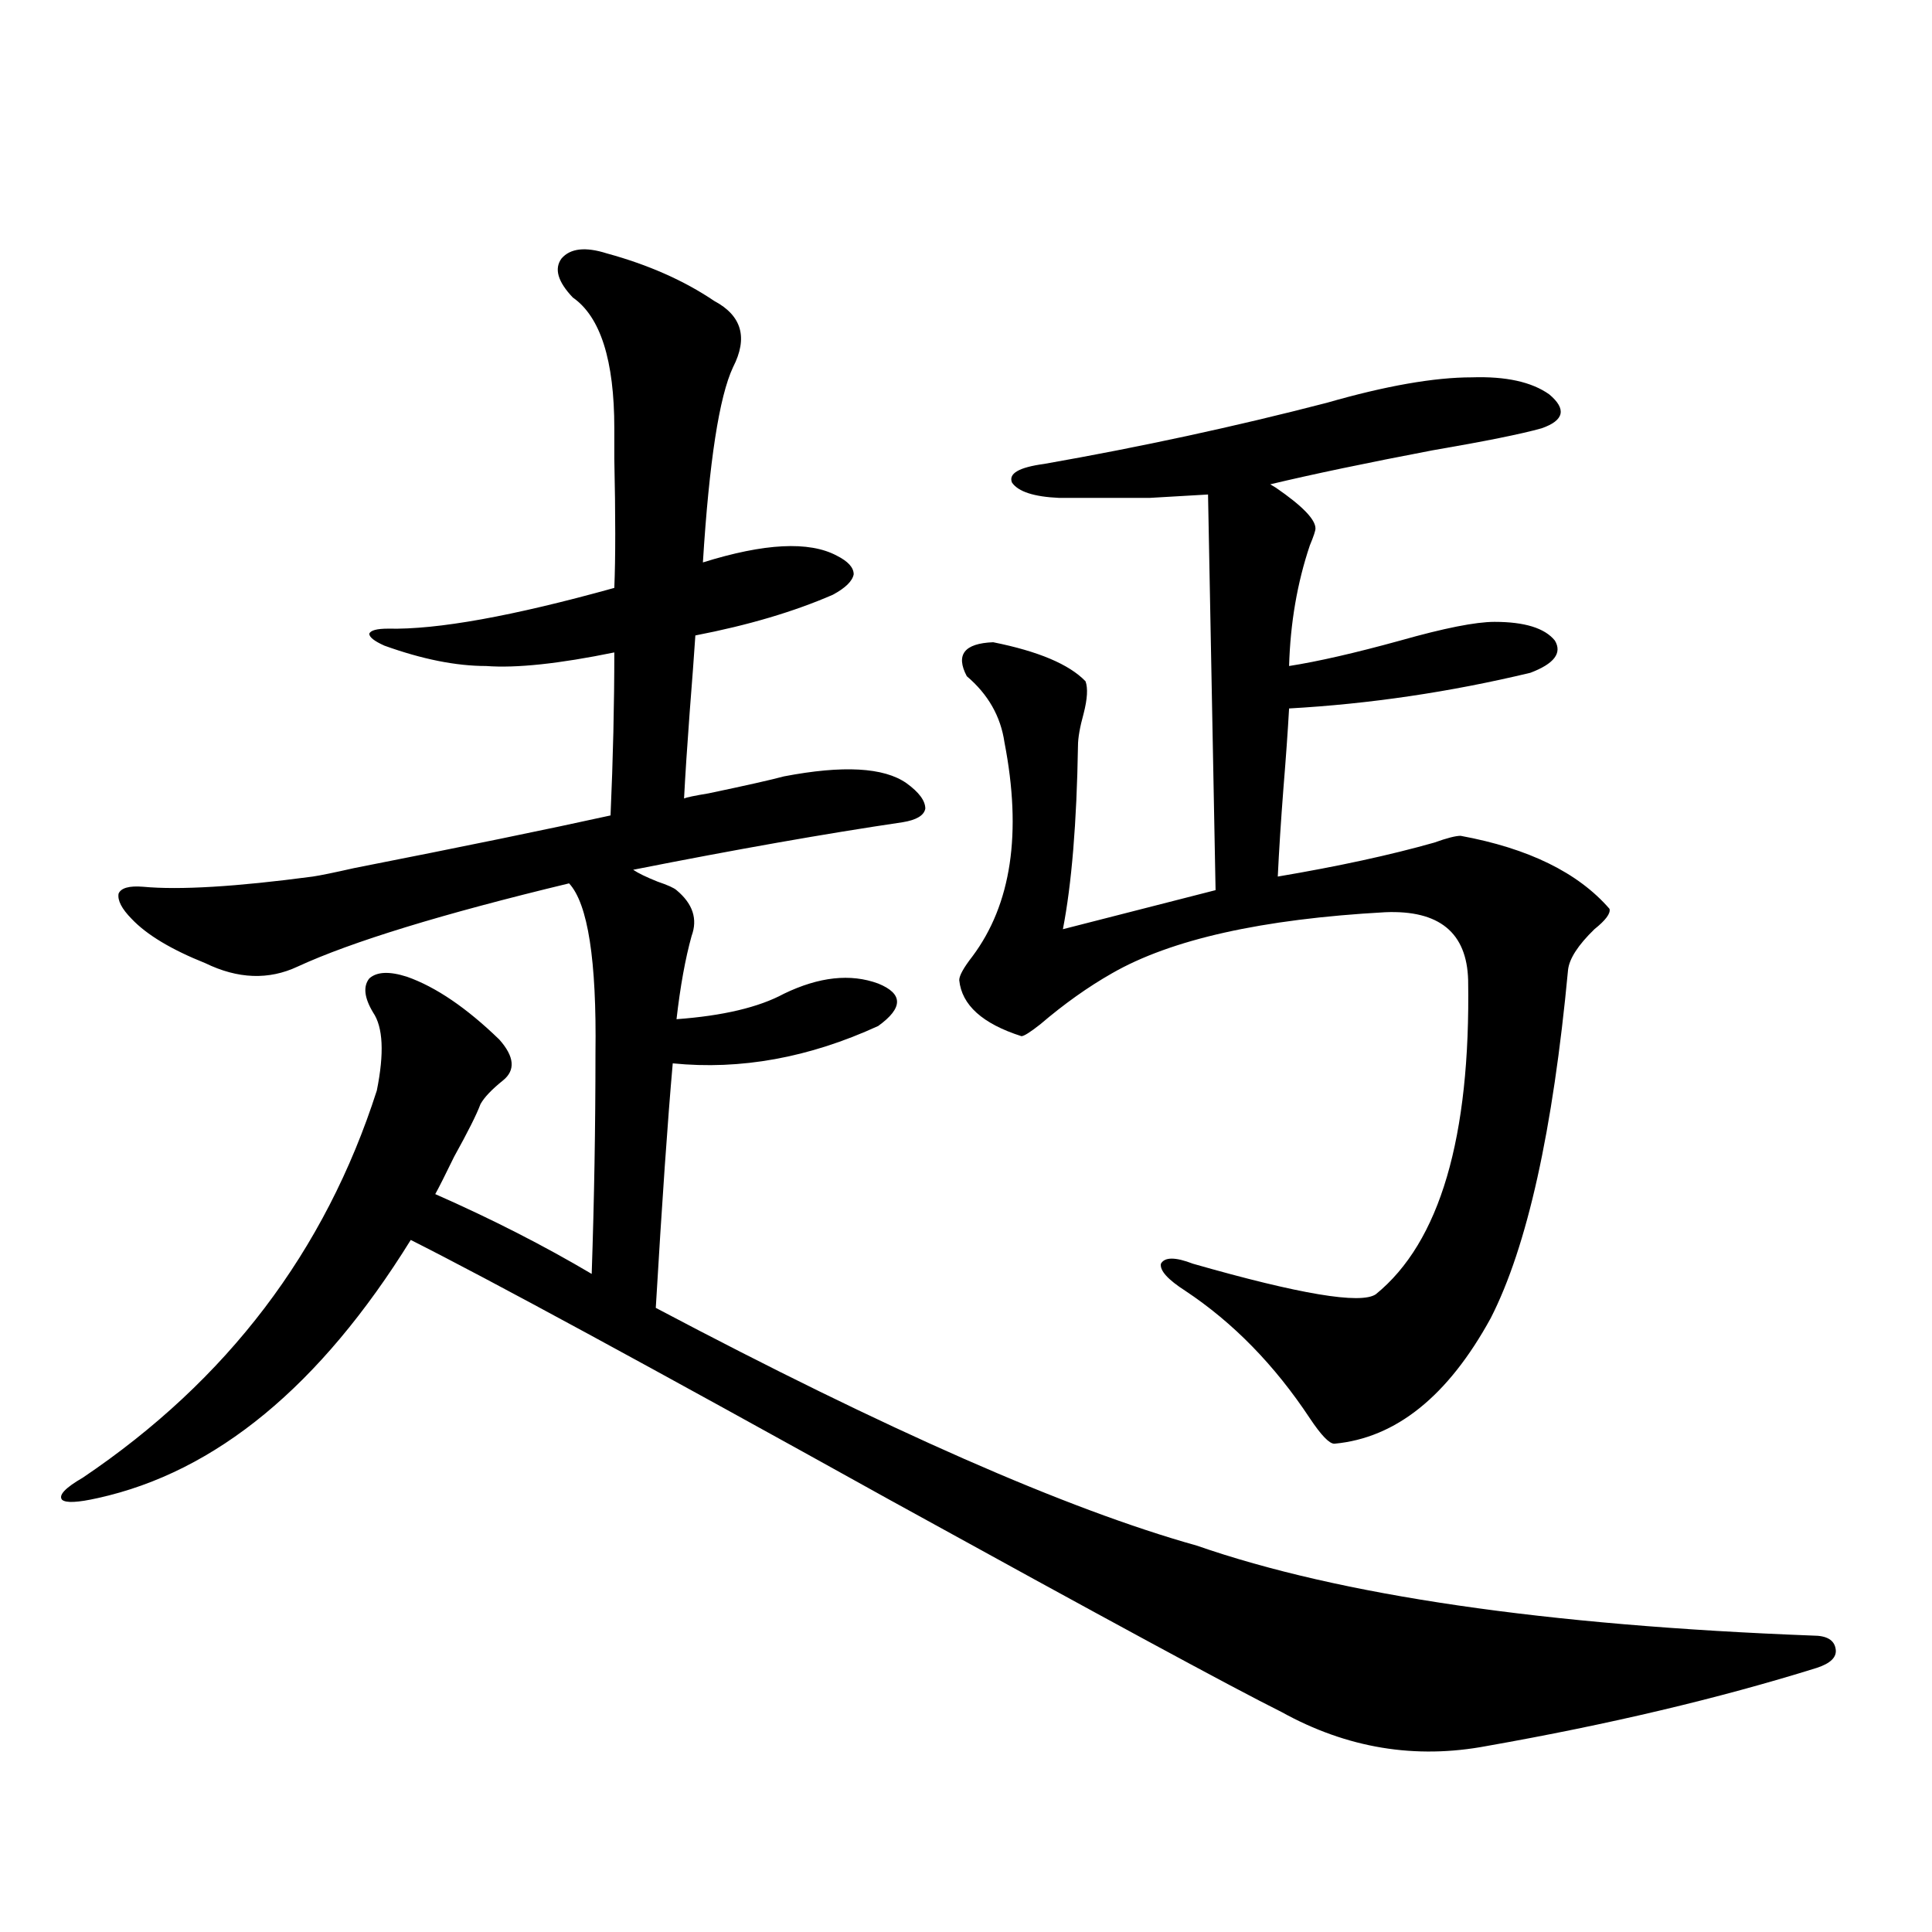 <?xml version="1.0" encoding="utf-8"?>
<!-- Generator: Adobe Illustrator 16.0.0, SVG Export Plug-In . SVG Version: 6.00 Build 0)  -->
<!DOCTYPE svg PUBLIC "-//W3C//DTD SVG 1.1//EN" "http://www.w3.org/Graphics/SVG/1.1/DTD/svg11.dtd">
<svg version="1.1" id="图层_1" xmlns="http://www.w3.org/2000/svg" xmlns:xlink="http://www.w3.org/1999/xlink" x="0px" y="0px"
	 width="1000px" height="1000px" viewBox="0 0 1000 1000" enable-background="new 0 0 1000 1000" xml:space="preserve">
<path d="M314.065,131.152c21.463,5.864,39.999,14.063,55.608,24.609c14.299,7.622,17.561,19.048,9.756,34.277
	c-7.164,15.244-12.362,48.931-15.609,101.074c31.859-9.956,54.953-11.123,69.267-3.516c5.854,2.939,8.78,6.152,8.78,9.668
	c-0.655,3.516-4.237,7.031-10.731,10.547c-20.167,8.789-43.901,15.82-71.218,21.094c-0.655,9.971-1.631,23.154-2.927,39.551
	c-1.311,17.578-2.286,32.52-2.927,44.824c1.296-0.576,5.519-1.455,12.683-2.637c19.512-4.092,32.515-7.031,39.023-8.789
	c30.563-5.85,51.706-4.683,63.413,3.516c6.494,4.697,9.756,9.092,9.756,13.184c-0.655,3.516-4.558,5.864-11.707,7.031
	c-39.679,5.864-86.187,14.063-139.509,24.609c2.592,1.758,6.829,3.818,12.683,6.152c5.198,1.758,8.445,3.228,9.756,4.395
	c8.445,7.031,11.052,14.941,7.805,23.73c-3.262,11.729-5.854,26.079-7.805,43.066c24.055-1.758,42.591-6.152,55.608-13.184
	c18.201-8.789,34.466-10.547,48.779-5.273c13.003,5.273,13.003,12.607,0,21.973c-35.776,16.411-71.218,22.852-106.339,19.336
	c-2.606,29.307-5.533,71.494-8.78,126.563C459.093,740.234,552.429,781.255,619.424,800
	c74.145,25.791,180.483,41.309,319.017,46.582c7.149,0,11.052,2.335,11.707,7.031c0.641,4.093-2.606,7.32-9.756,9.668
	c-50.73,15.82-107.649,29.293-170.728,40.43c-37.072,7.031-72.528,1.168-106.339-17.578c-24.725-12.305-92.36-48.93-202.922-109.863
	c-125.53-69.722-208.135-114.546-247.799-134.473c-46.828,75.586-100.82,120.122-161.947,133.594
	c-10.411,2.349-16.585,2.637-18.536,0.879c-1.951-2.334,1.616-6.152,10.731-11.426c74.785-50.386,125.516-117.183,152.191-200.391
	c3.902-19.336,3.247-32.808-1.951-40.43c-4.558-7.607-5.213-13.472-1.951-17.578c3.902-3.516,10.396-3.804,19.512-0.879
	c14.954,5.273,30.884,16.123,47.804,32.52c7.805,8.789,8.445,15.82,1.951,21.094c-5.854,4.697-9.756,8.789-11.707,12.305
	c-1.951,5.273-6.509,14.365-13.658,27.246c-4.558,9.38-7.805,15.82-9.756,19.336c29.268,12.896,56.249,26.67,80.974,41.309
	c1.296-38.081,1.951-76.162,1.951-114.258c0.641-48.037-3.902-77.344-13.658-87.891c-65.699,15.82-112.527,30.186-140.484,43.066
	c-14.969,7.031-30.898,6.455-47.804-1.758c-17.561-7.031-30.243-14.639-38.048-22.852c-5.213-5.273-7.484-9.668-6.829-13.184
	c1.296-2.925,5.519-4.092,12.683-3.516c18.856,1.758,48.124,0,87.803-5.273c3.902-0.576,11.052-2.046,21.463-4.395
	c56.584-11.123,100.806-20.215,132.68-27.246c1.296-29.292,1.951-57.417,1.951-84.375c-28.627,5.864-50.73,8.213-66.34,7.031
	c-15.609,0-33.17-3.516-52.682-10.547c-5.213-2.334-7.805-4.395-7.805-6.152c0.641-1.758,3.902-2.637,9.756-2.637
	c25.365,0.591,64.389-6.44,117.07-21.094c0.641-15.229,0.641-37.49,0-66.797c0-8.198,0-13.472,0-15.82
	c0-35.156-7.164-57.705-21.463-67.676c-7.805-8.198-9.756-14.941-5.854-20.215C295.194,128.516,302.999,127.637,314.065,131.152z
	 M761.859,195.313c17.561-0.576,30.884,2.349,39.999,8.789c9.101,7.622,7.805,13.486-3.902,17.578
	c-10.411,2.939-29.268,6.743-56.584,11.426c-33.825,6.455-61.797,12.305-83.9,17.578l2.927,1.758
	c13.658,9.38,20.487,16.411,20.487,21.094c0,1.182-0.976,4.106-2.927,8.789c-6.509,19.336-10.091,40.142-10.731,62.402
	c14.954-2.334,34.146-6.729,57.56-13.184c22.759-6.44,39.023-9.668,48.779-9.668c15.609,0,26.006,3.228,31.219,9.668
	c3.902,6.455-0.335,12.017-12.683,16.699c-41.63,9.971-83.26,16.123-124.875,18.457c-0.655,11.729-1.631,25.488-2.927,41.309
	c-1.311,17.002-2.286,32.231-2.927,45.703c31.219-5.273,58.2-11.123,80.974-17.578c6.494-2.334,11.052-3.516,13.658-3.516
	c35.121,6.455,60.807,19.048,77.071,37.793c0.641,2.349-1.951,5.864-7.805,10.547c-8.46,8.213-13.018,15.244-13.658,21.094
	c-7.805,83.208-21.143,143.262-39.999,180.176c-22.118,40.43-49.114,62.114-80.974,65.039c-2.606,0-6.829-4.395-12.683-13.184
	c-18.216-27.534-39.679-49.507-64.389-65.918c-9.115-5.85-13.338-10.547-12.683-14.063c1.951-3.516,7.47-3.516,16.585,0
	c55.273,15.82,86.827,21.094,94.632,15.82c33.17-26.943,49.1-81.147,47.804-162.598c-0.655-24.609-14.969-36.323-42.926-35.156
	c-63.748,3.516-110.896,14.063-141.46,31.641c-12.362,7.031-24.725,15.82-37.072,26.367c-5.213,4.106-8.46,6.152-9.756,6.152
	c-20.167-6.44-30.898-16.108-32.194-29.004c0-2.334,2.271-6.44,6.829-12.305c20.152-26.943,25.686-63.857,16.585-110.742
	c-1.951-13.472-8.46-24.897-19.512-34.277c-5.854-11.123-1.311-16.987,13.658-17.578c23.414,4.697,39.344,11.426,47.804,20.215
	c1.296,3.516,0.976,9.092-0.976,16.699c-1.951,7.031-2.927,12.607-2.927,16.699c-0.655,39.854-3.262,71.494-7.805,94.922
	l79.022-20.215l-3.902-204.785c-9.756,0.591-19.847,1.182-30.243,1.758c-8.46,0-24.069,0-46.828,0
	c-13.018-0.576-21.143-3.213-24.39-7.91c-1.951-4.683,3.567-7.91,16.585-9.668c50.075-8.789,98.854-19.336,146.338-31.641
	C717.303,199.707,742.348,195.313,761.859,195.313z"/>
</svg>
